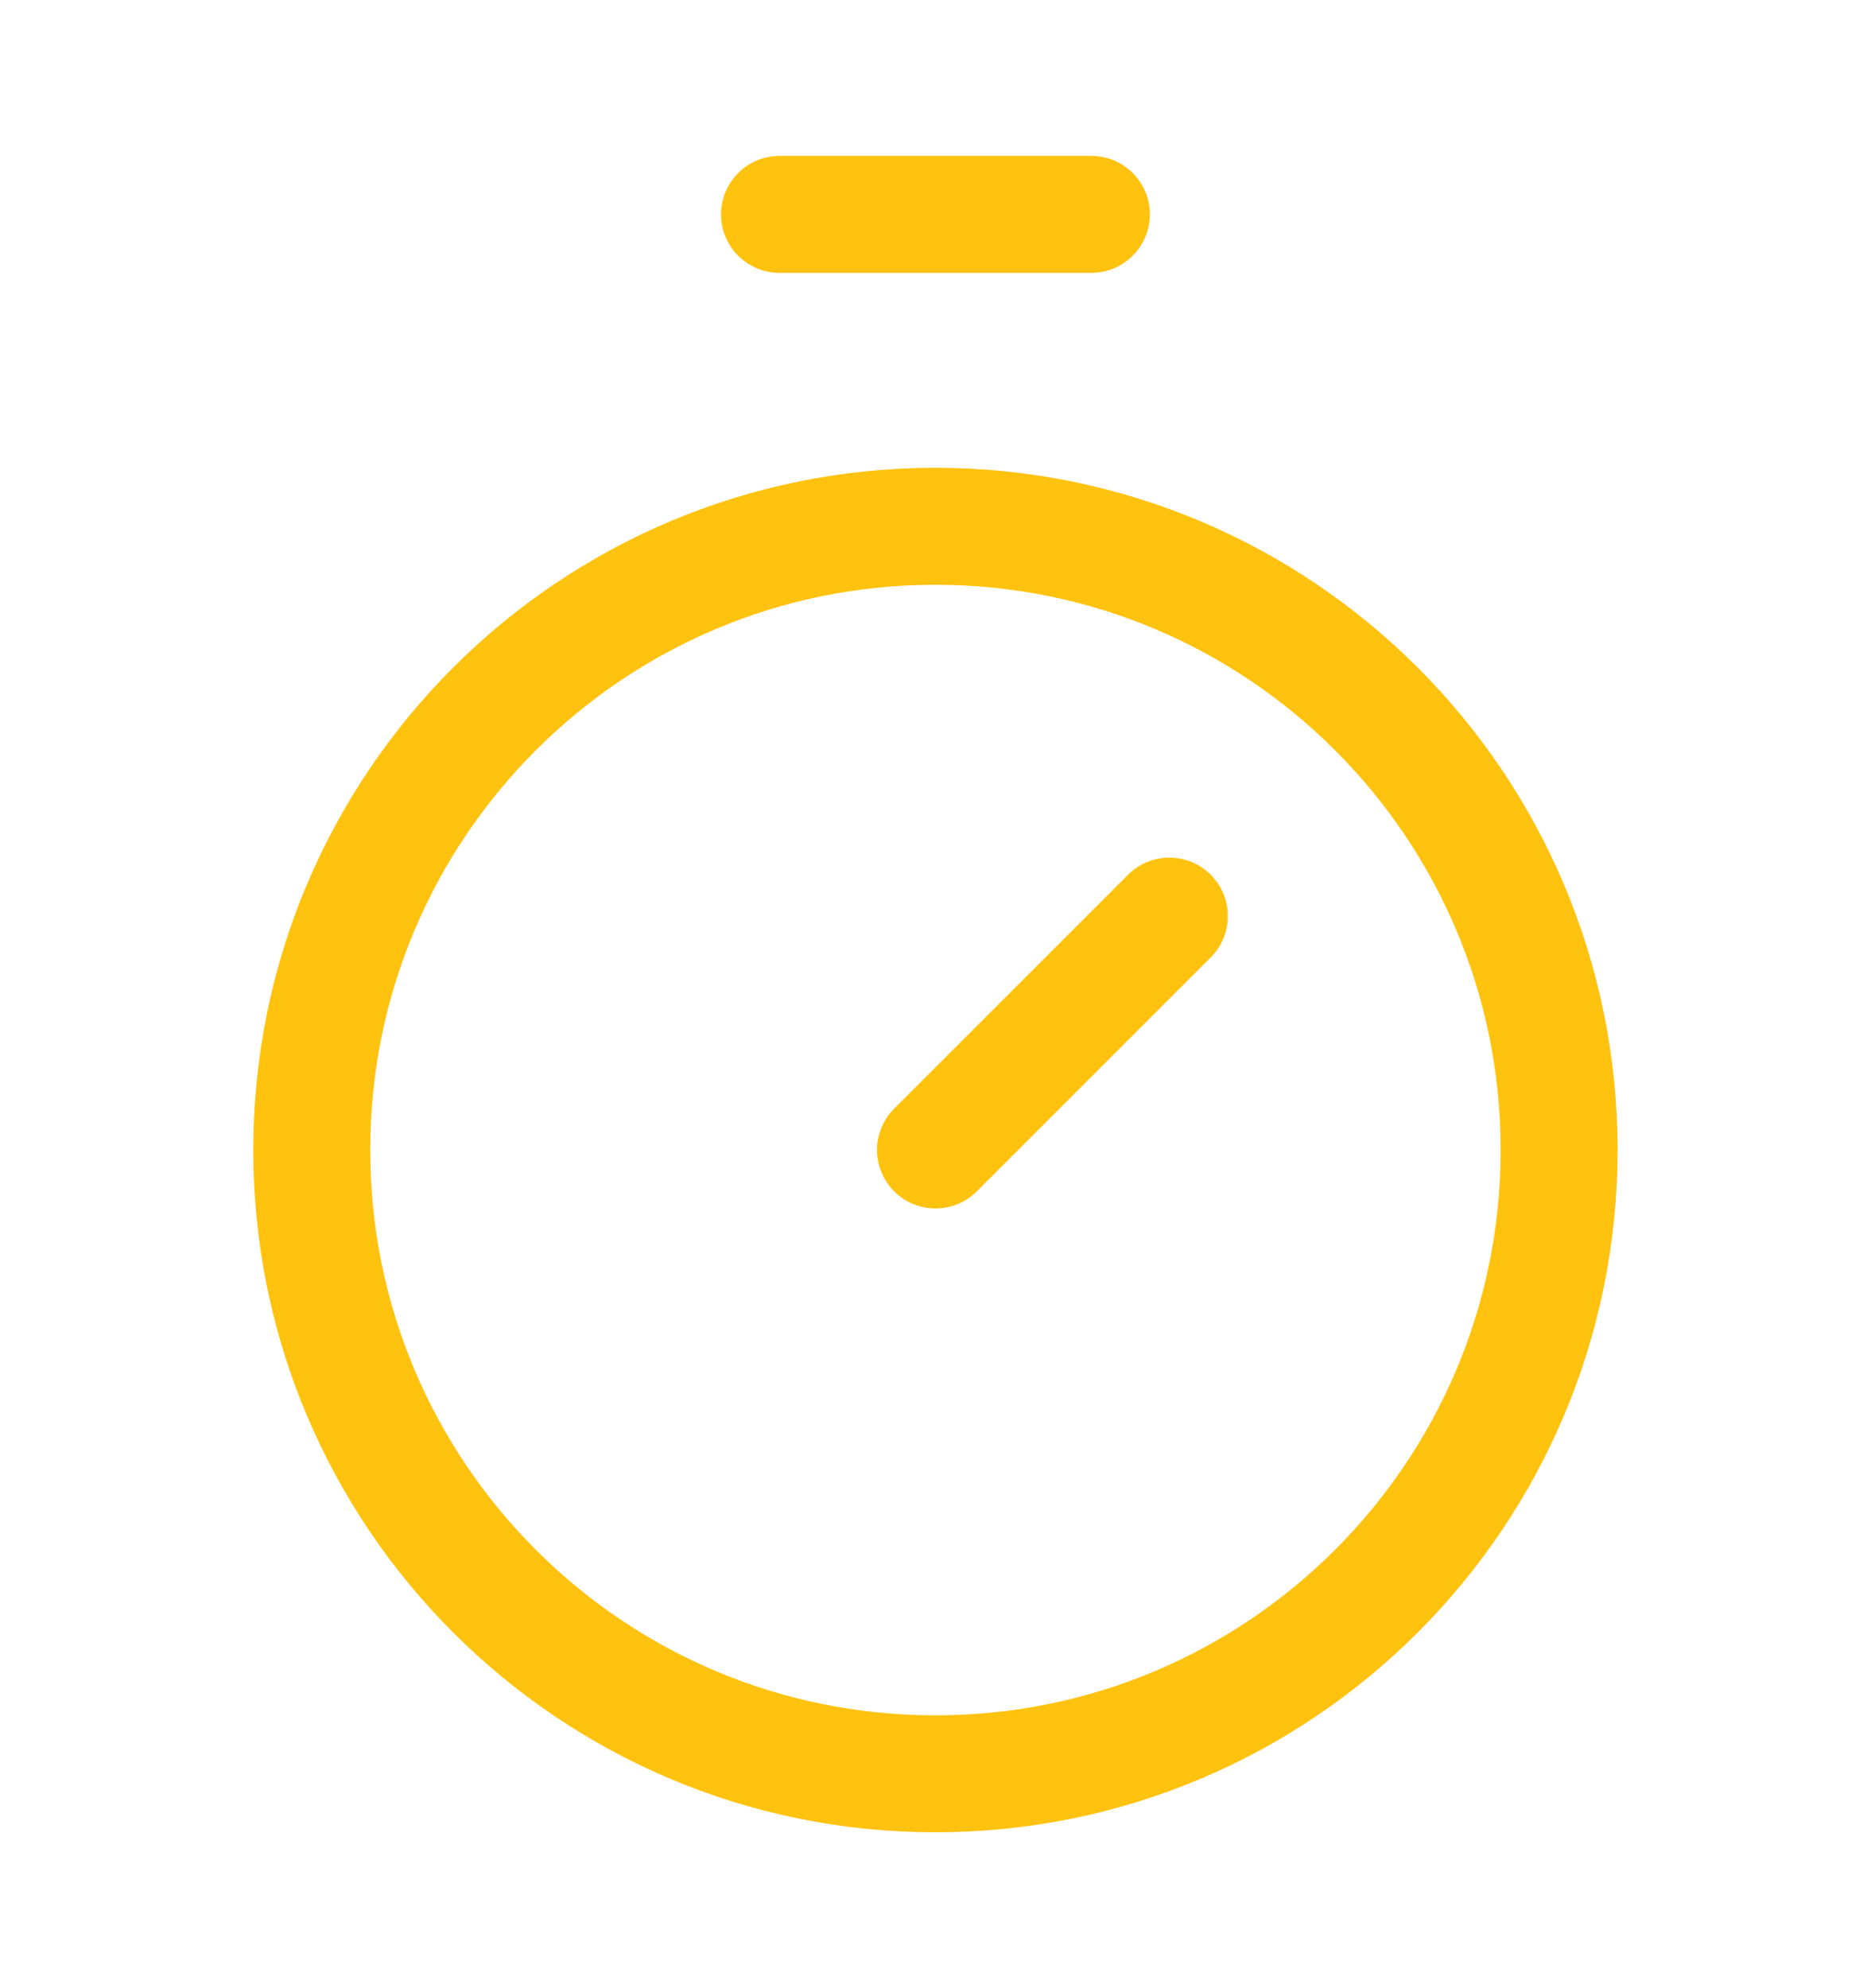 <svg xmlns="http://www.w3.org/2000/svg" width="16" height="17" viewBox="0 0 16 17" fill="none">
    <path d="M6.666 1.833H9.333" stroke="#FFC20E" stroke-linecap="round"
        stroke-linejoin="round" />
    <path d="M8 9.833L10 7.833" stroke="#FFC20E" stroke-linecap="round" stroke-linejoin="round" />
    <path
        d="M7.999 15.167C10.945 15.167 13.333 12.779 13.333 9.833C13.333 6.888 10.945 4.5 7.999 4.5C5.054 4.5 2.666 6.888 2.666 9.833C2.666 12.779 5.054 15.167 7.999 15.167Z"
        stroke="#FFC20E" stroke-linecap="round" stroke-linejoin="round" />
</svg>
